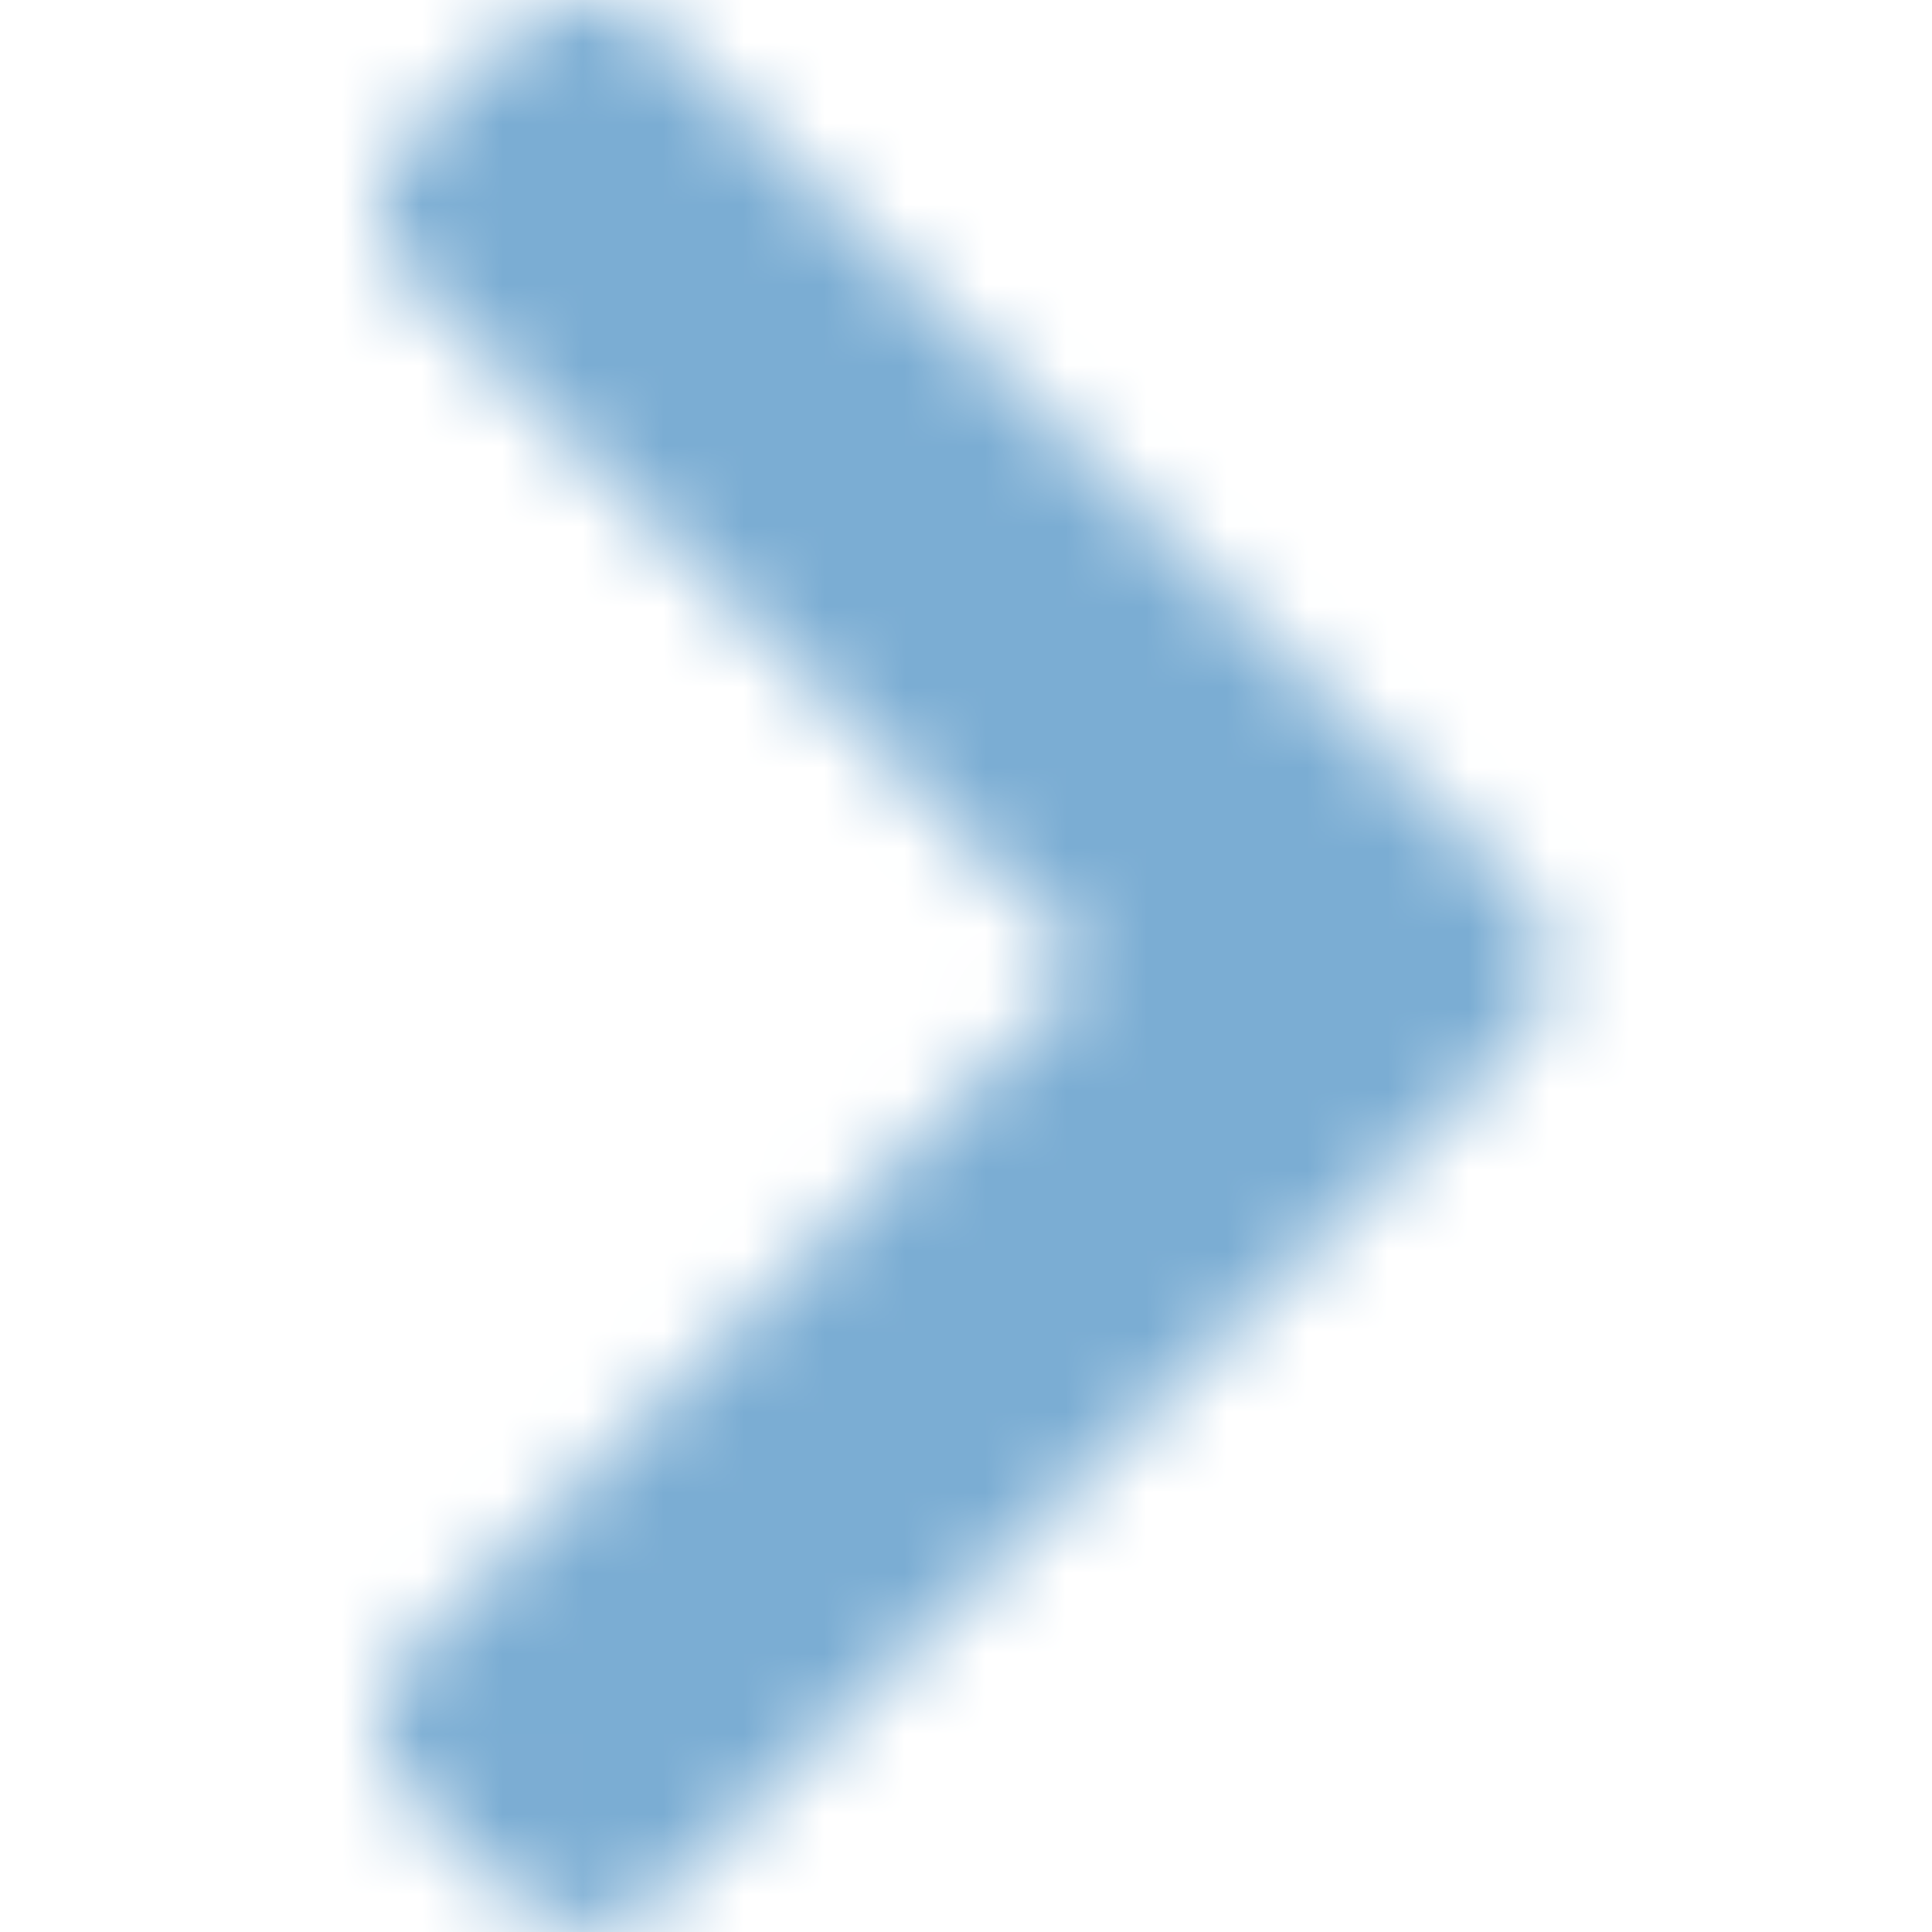 <?xml version="1.0" encoding="UTF-8"?>
<svg width="24px" height="24px" viewBox="0 0 24 24" version="1.1" xmlns="http://www.w3.org/2000/svg" xmlns:xlink="http://www.w3.org/1999/xlink">
    <title>Solid/chevron-right</title>
    <defs>
        <path d="M14.136,12.894 L3.487,23.543 C2.973,24.056 2.141,24.056 1.627,23.543 L0.385,22.301 C-0.128,21.788 -0.129,20.957 0.383,20.443 L8.822,11.964 L0.383,3.485 C-0.129,2.971 -0.128,2.14 0.385,1.627 L1.627,0.385 C2.141,-0.128 2.973,-0.128 3.487,0.385 L14.136,11.034 C14.65,11.548 14.65,12.38 14.136,12.894 Z" id="path-1"></path>
    </defs>
    <g id="Page-1" stroke="none" stroke-width="1" fill="none" fill-rule="evenodd">
        <g id="Solid/chevron-right" transform="translate(4.739, 0.036)">
            <mask id="mask-2" fill="white">
                <use xlink:href="#path-1"></use>
            </mask>
            <g id="Mask"></g>
            <g id="🎨-color" mask="url(#mask-2)" fill="#7BADD3">
                <g transform="translate(-4.739, -0.036)" id="Black">
                    <rect x="0" y="0" width="24" height="24"></rect>
                </g>
            </g>
        </g>
    </g>
</svg>
